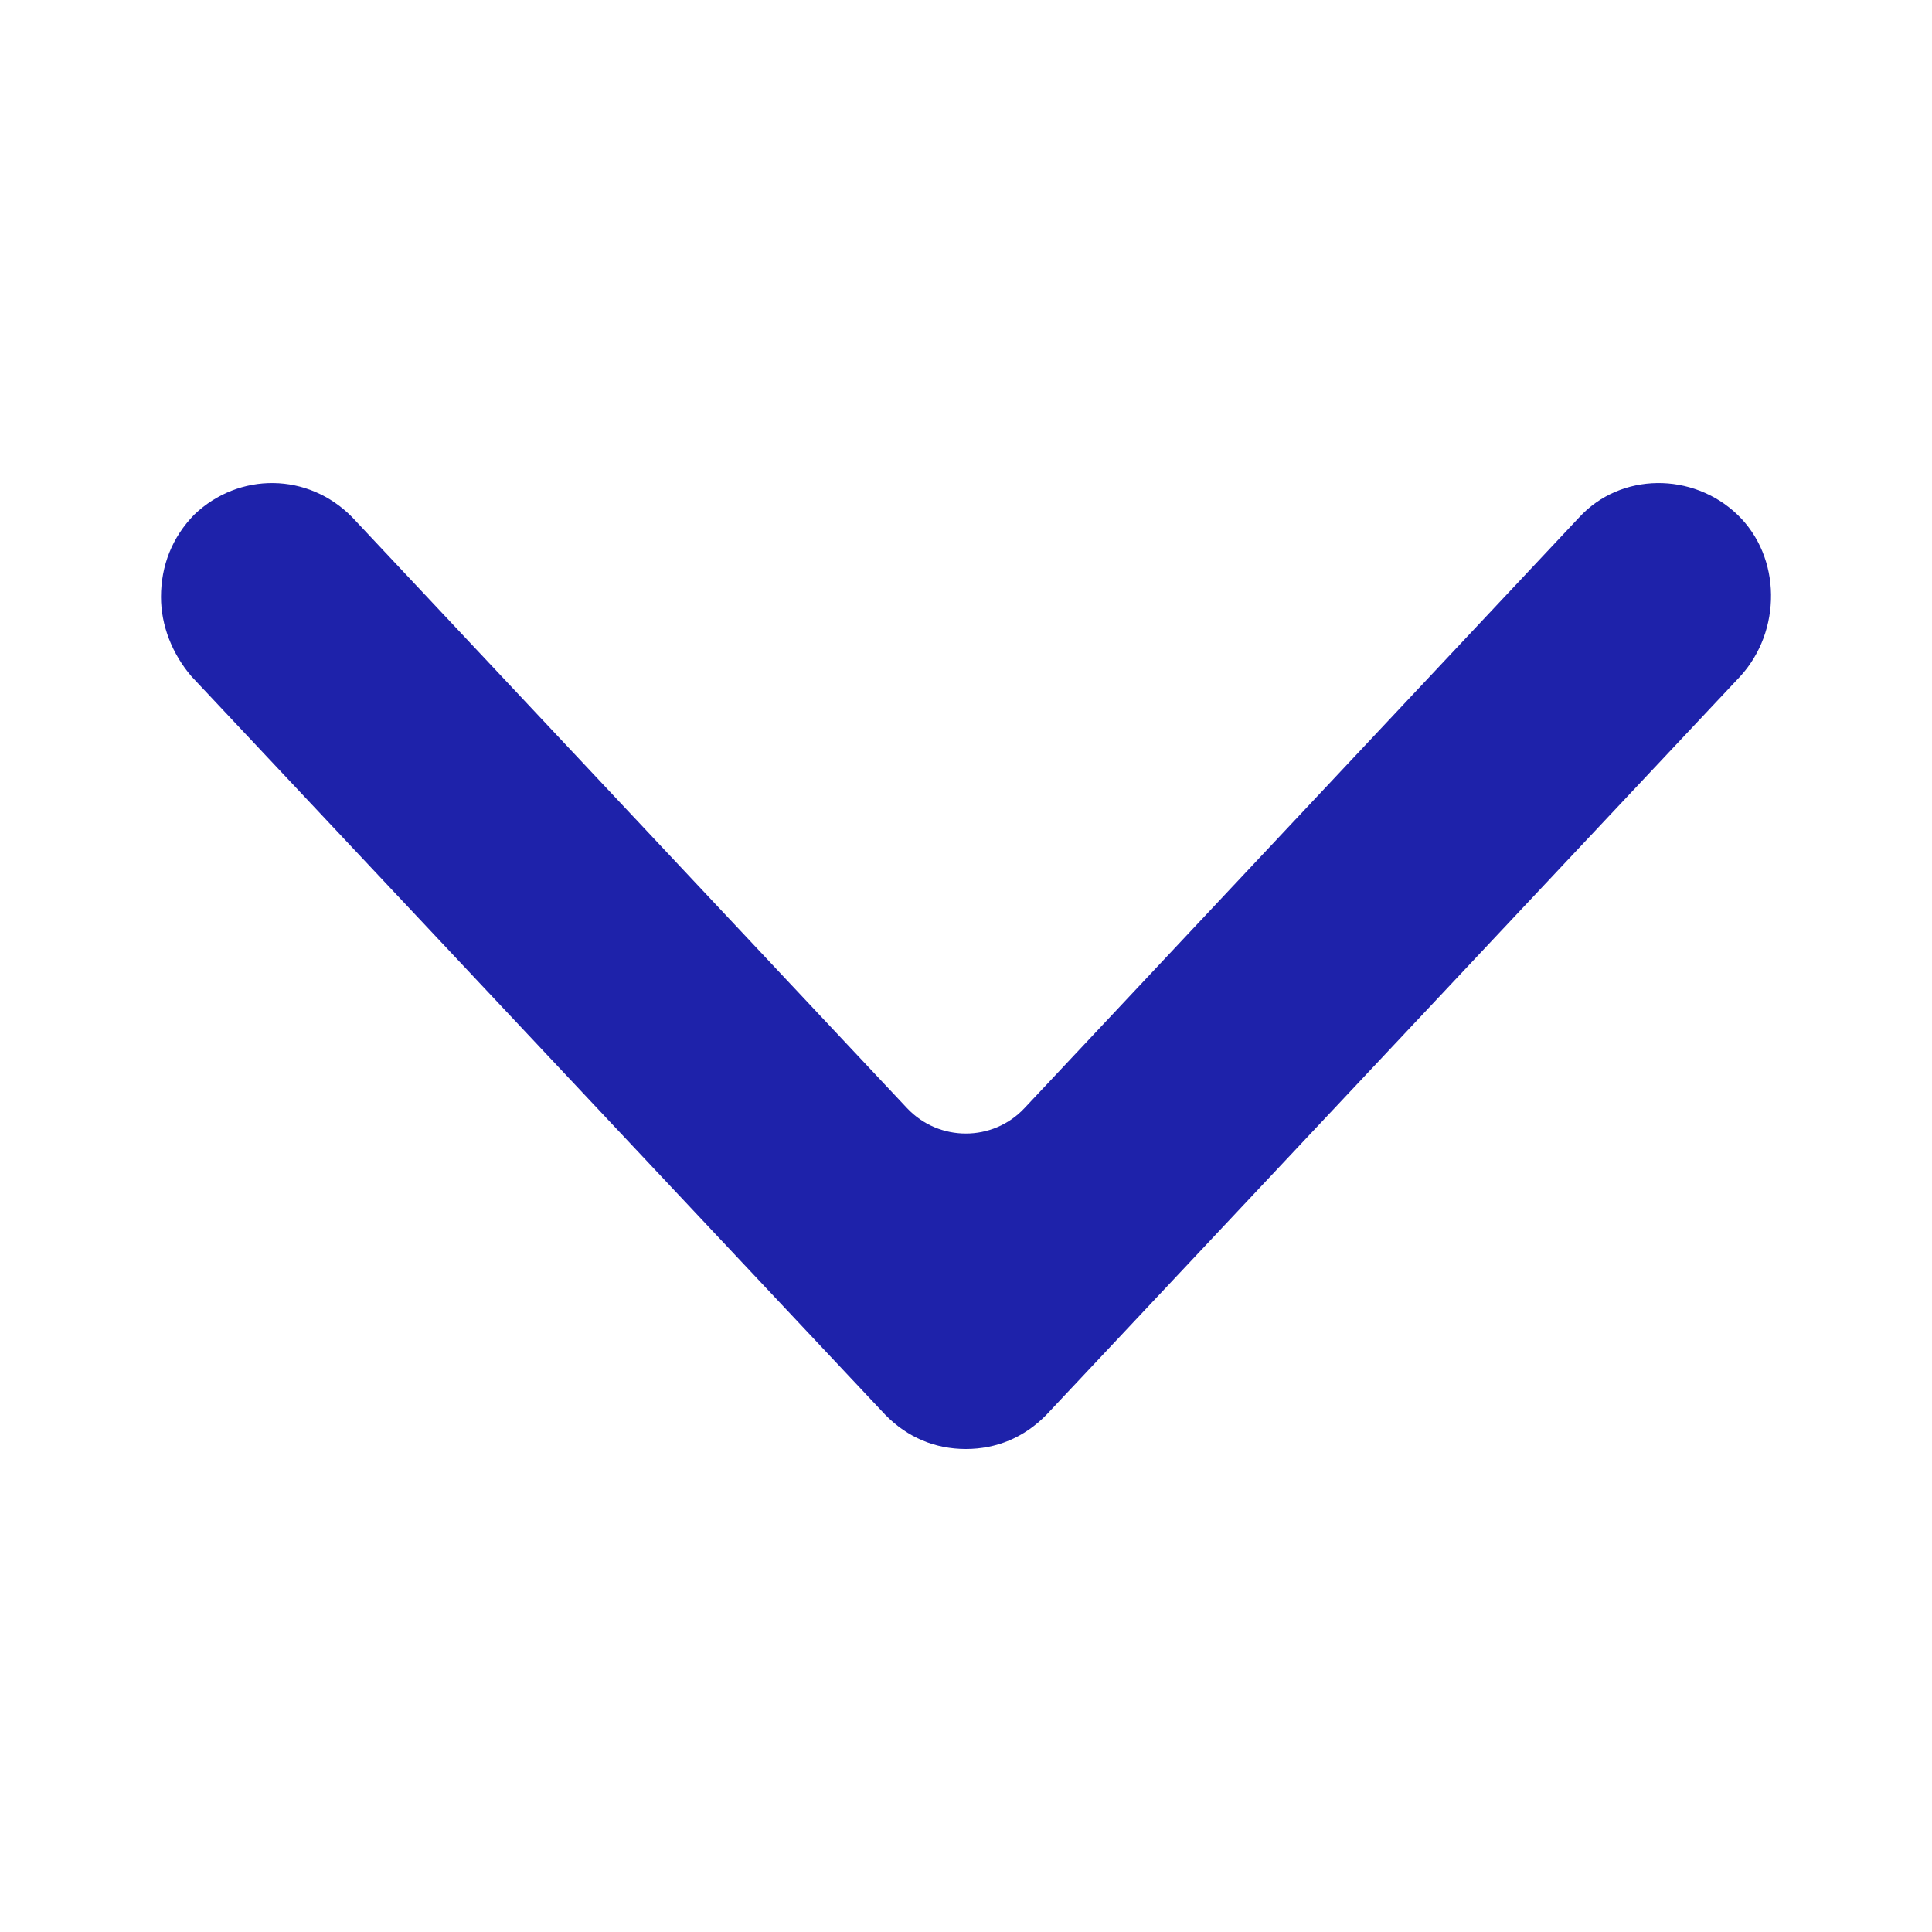 <svg width="12" height="12" viewBox="0 0 12 12" fill="none" xmlns="http://www.w3.org/2000/svg">
<path d="M5.999 9C5.809 9 5.637 8.929 5.499 8.788L1.19 4.202C1.069 4.061 1 3.884 1 3.708C1 3.514 1.069 3.337 1.207 3.196C1.483 2.932 1.914 2.932 2.189 3.214L5.634 6.883C5.832 7.093 6.166 7.093 6.363 6.883L9.808 3.214C10.067 2.932 10.515 2.932 10.791 3.196C11.067 3.461 11.067 3.92 10.808 4.202L6.499 8.788C6.361 8.929 6.189 9 5.999 9Z" fill="#1E22AA"/>
</svg>
